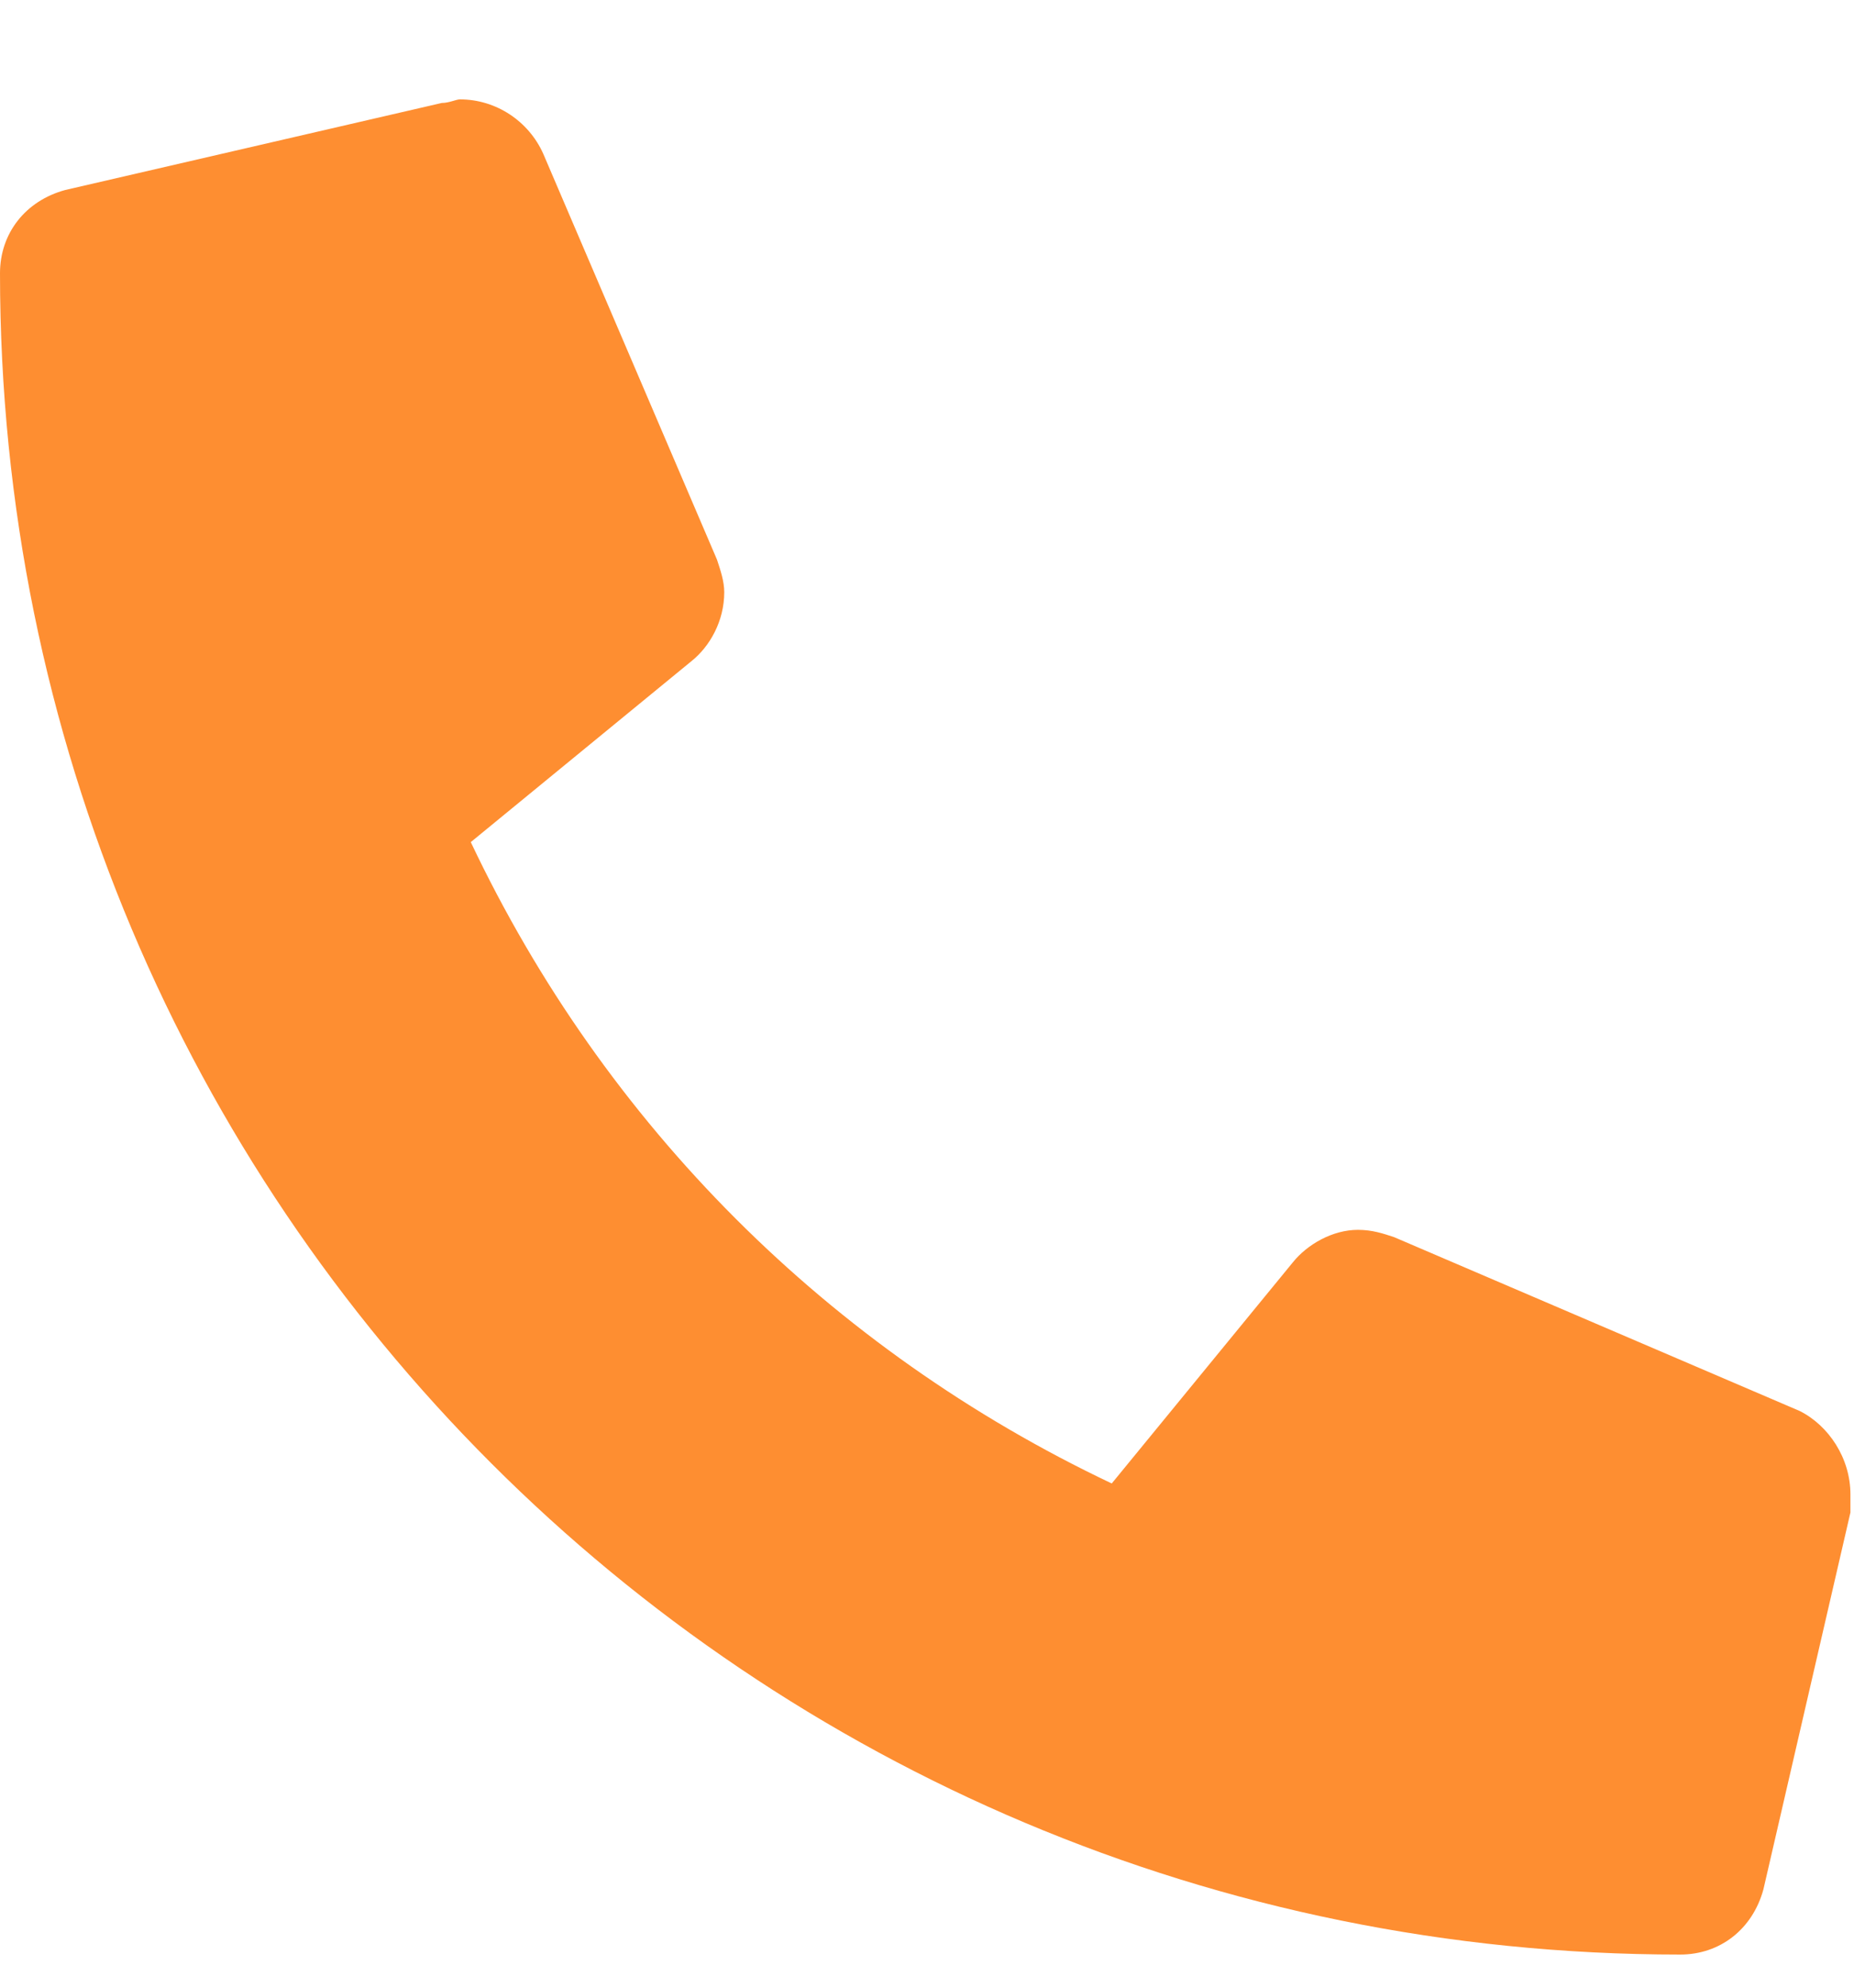 <svg width="14" height="15" viewBox="0 0 14 15" fill="none" xmlns="http://www.w3.org/2000/svg">
<path d="M13.59 10.648C13.809 10.758 13.973 11.004 13.973 11.277C13.973 11.305 13.973 11.359 13.973 11.414L13.316 14.258C13.234 14.559 12.988 14.75 12.688 14.75C5.66 14.75 0 9.09 0 2.062C0 1.762 0.191 1.516 0.492 1.434L3.336 0.777C3.391 0.777 3.445 0.75 3.473 0.75C3.746 0.75 3.992 0.914 4.102 1.16L5.414 4.223C5.441 4.305 5.469 4.387 5.469 4.469C5.469 4.688 5.359 4.879 5.223 4.988L3.555 6.355C4.566 8.488 6.262 10.184 8.395 11.195L9.762 9.527C9.871 9.391 10.062 9.281 10.254 9.281C10.363 9.281 10.445 9.309 10.527 9.336L13.59 10.648Z" fill="#FE8E31"/>
</svg>
